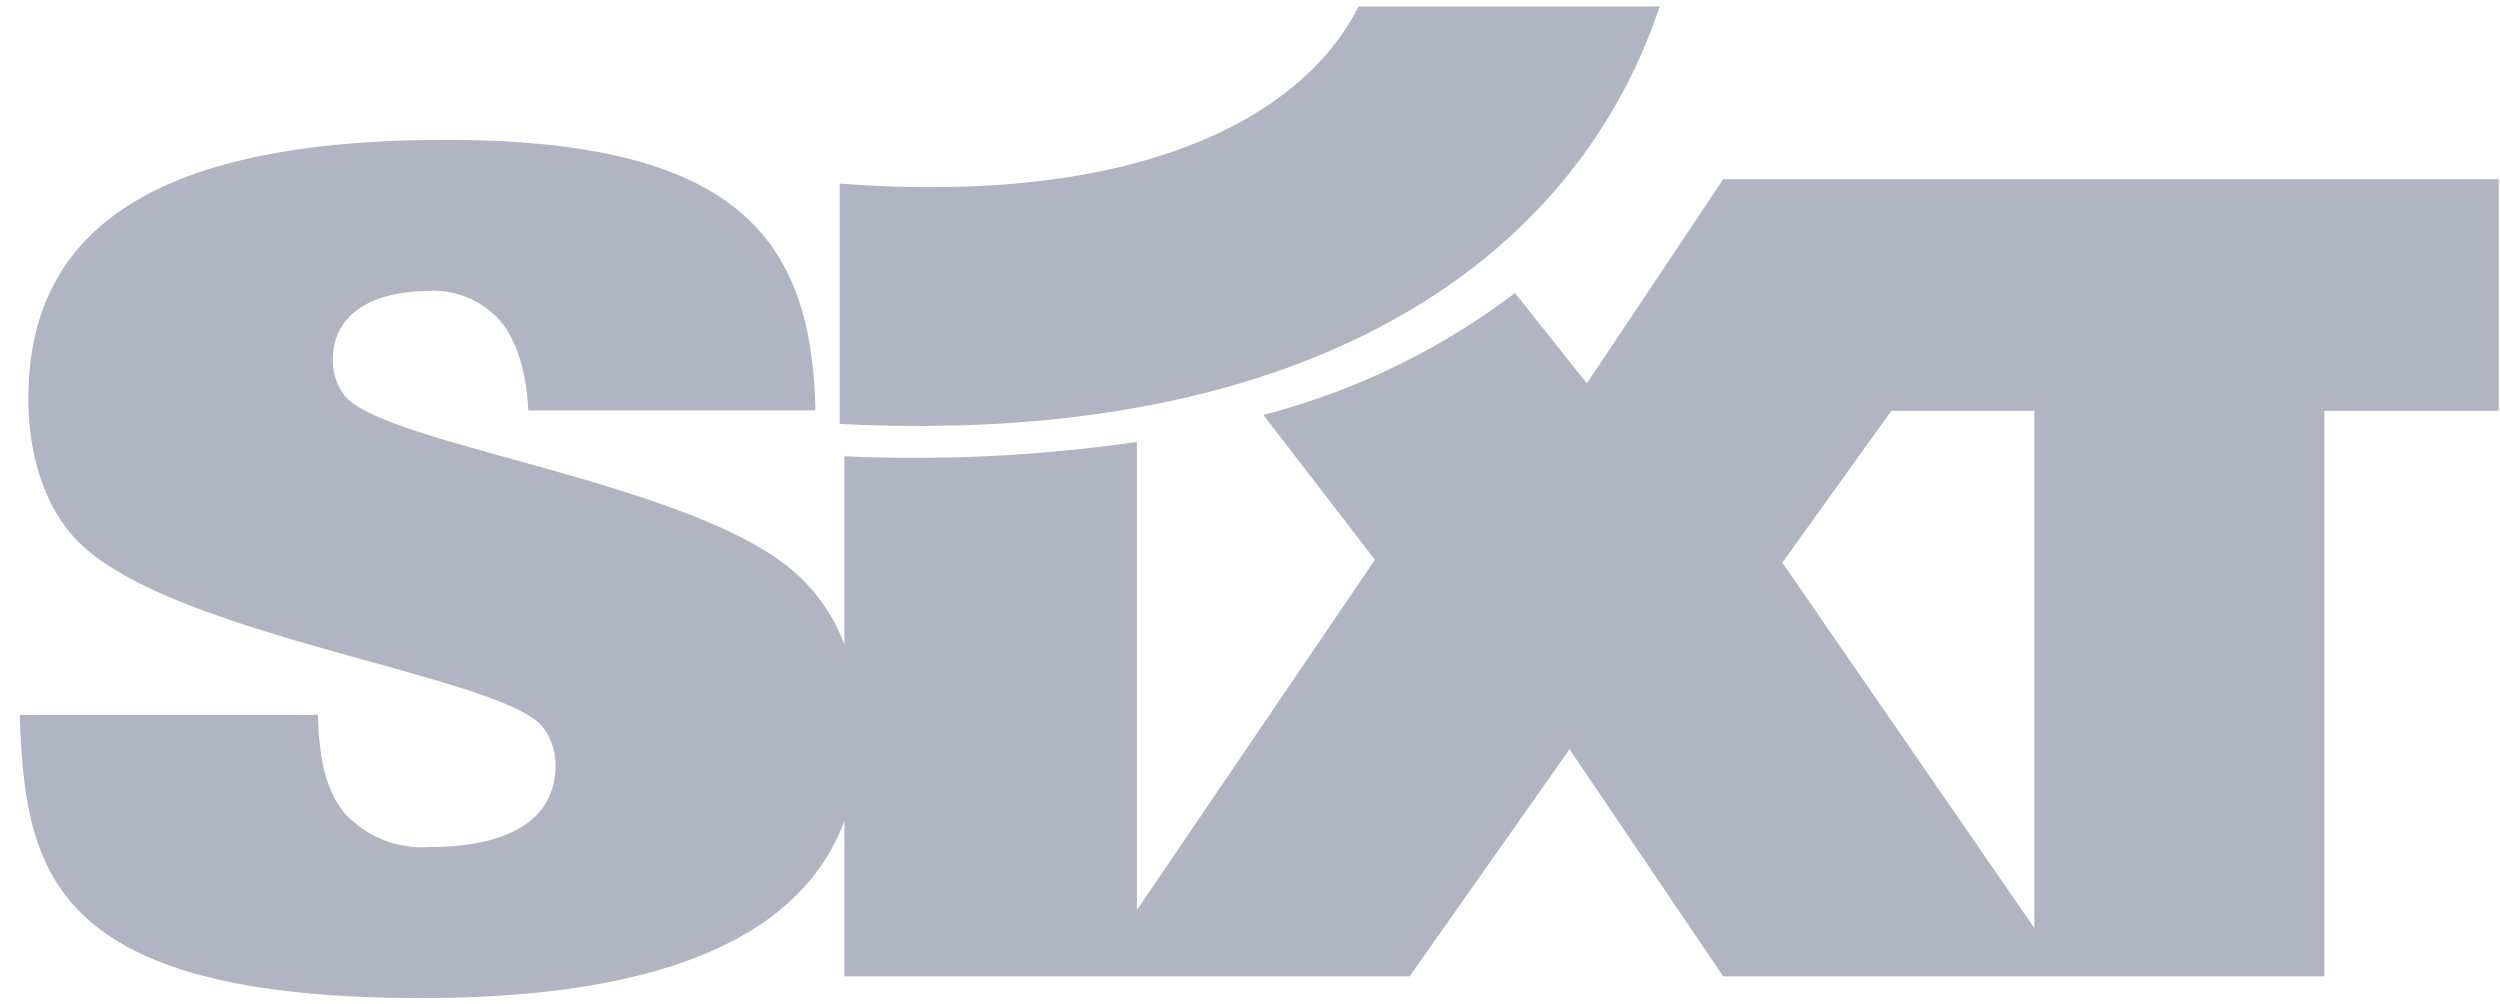 <svg xmlns="http://www.w3.org/2000/svg" width="112" height="45" viewBox="0 0 112 45" fill="none"><path fill-rule="evenodd" clip-rule="evenodd" d="M50.934 40.771V19.798a69.57 69.57 0 0 1-13.105.642v8.433a8.002 8.002 0 0 0-1.796-2.823c-2.39-2.517-8.191-4.124-13.061-5.474-3.576-.99-6.65-1.843-7.504-2.813a2.594 2.594 0 0 1-.555-1.668c0-1.834 1.462-3.007 4.22-3.062a4.017 4.017 0 0 1 2.944 1.008c.888.734 1.499 2.329 1.591 4.345h12.865c-.166-7.535-3.313-12.118-16.548-12.118-12.458 0-18.714 3.63-18.714 11.587 0 2.09.518 4.656 2.203 6.38 2.365 2.425 8.151 4.03 13.058 5.392 3.77 1.046 7.023 1.948 7.803 2.968.352.476.555 1.063.555 1.668 0 2.933-2.924 3.685-5.645 3.685a4.71 4.71 0 0 1-3.758-1.467c-.851-.971-1.203-2.438-1.24-4.455H.882c.26 6.765 1.092 12.687 17.992 12.687 11.384 0 17.141-3.044 18.955-7.938v6.966h25.322l7.164-10.175L77.2 43.741h26.932V18.405h7.812V8.028H77.201l-6.109 9.148-3.22-4.051a31.837 31.837 0 0 1-11.273 5.463l4.997 6.49L50.934 40.77zm28.914-15.565 4.886-6.802h6.405v23.174L79.848 25.206z" fill="#B0B4C3"></path><path d="M37.637 8.227c13.23 1.005 20.68-2.88 23.23-7.94h13.487C70.3 12.416 57.638 20.015 37.618 18.992V8.227h.019z" fill="#B0B4C3"></path></svg>